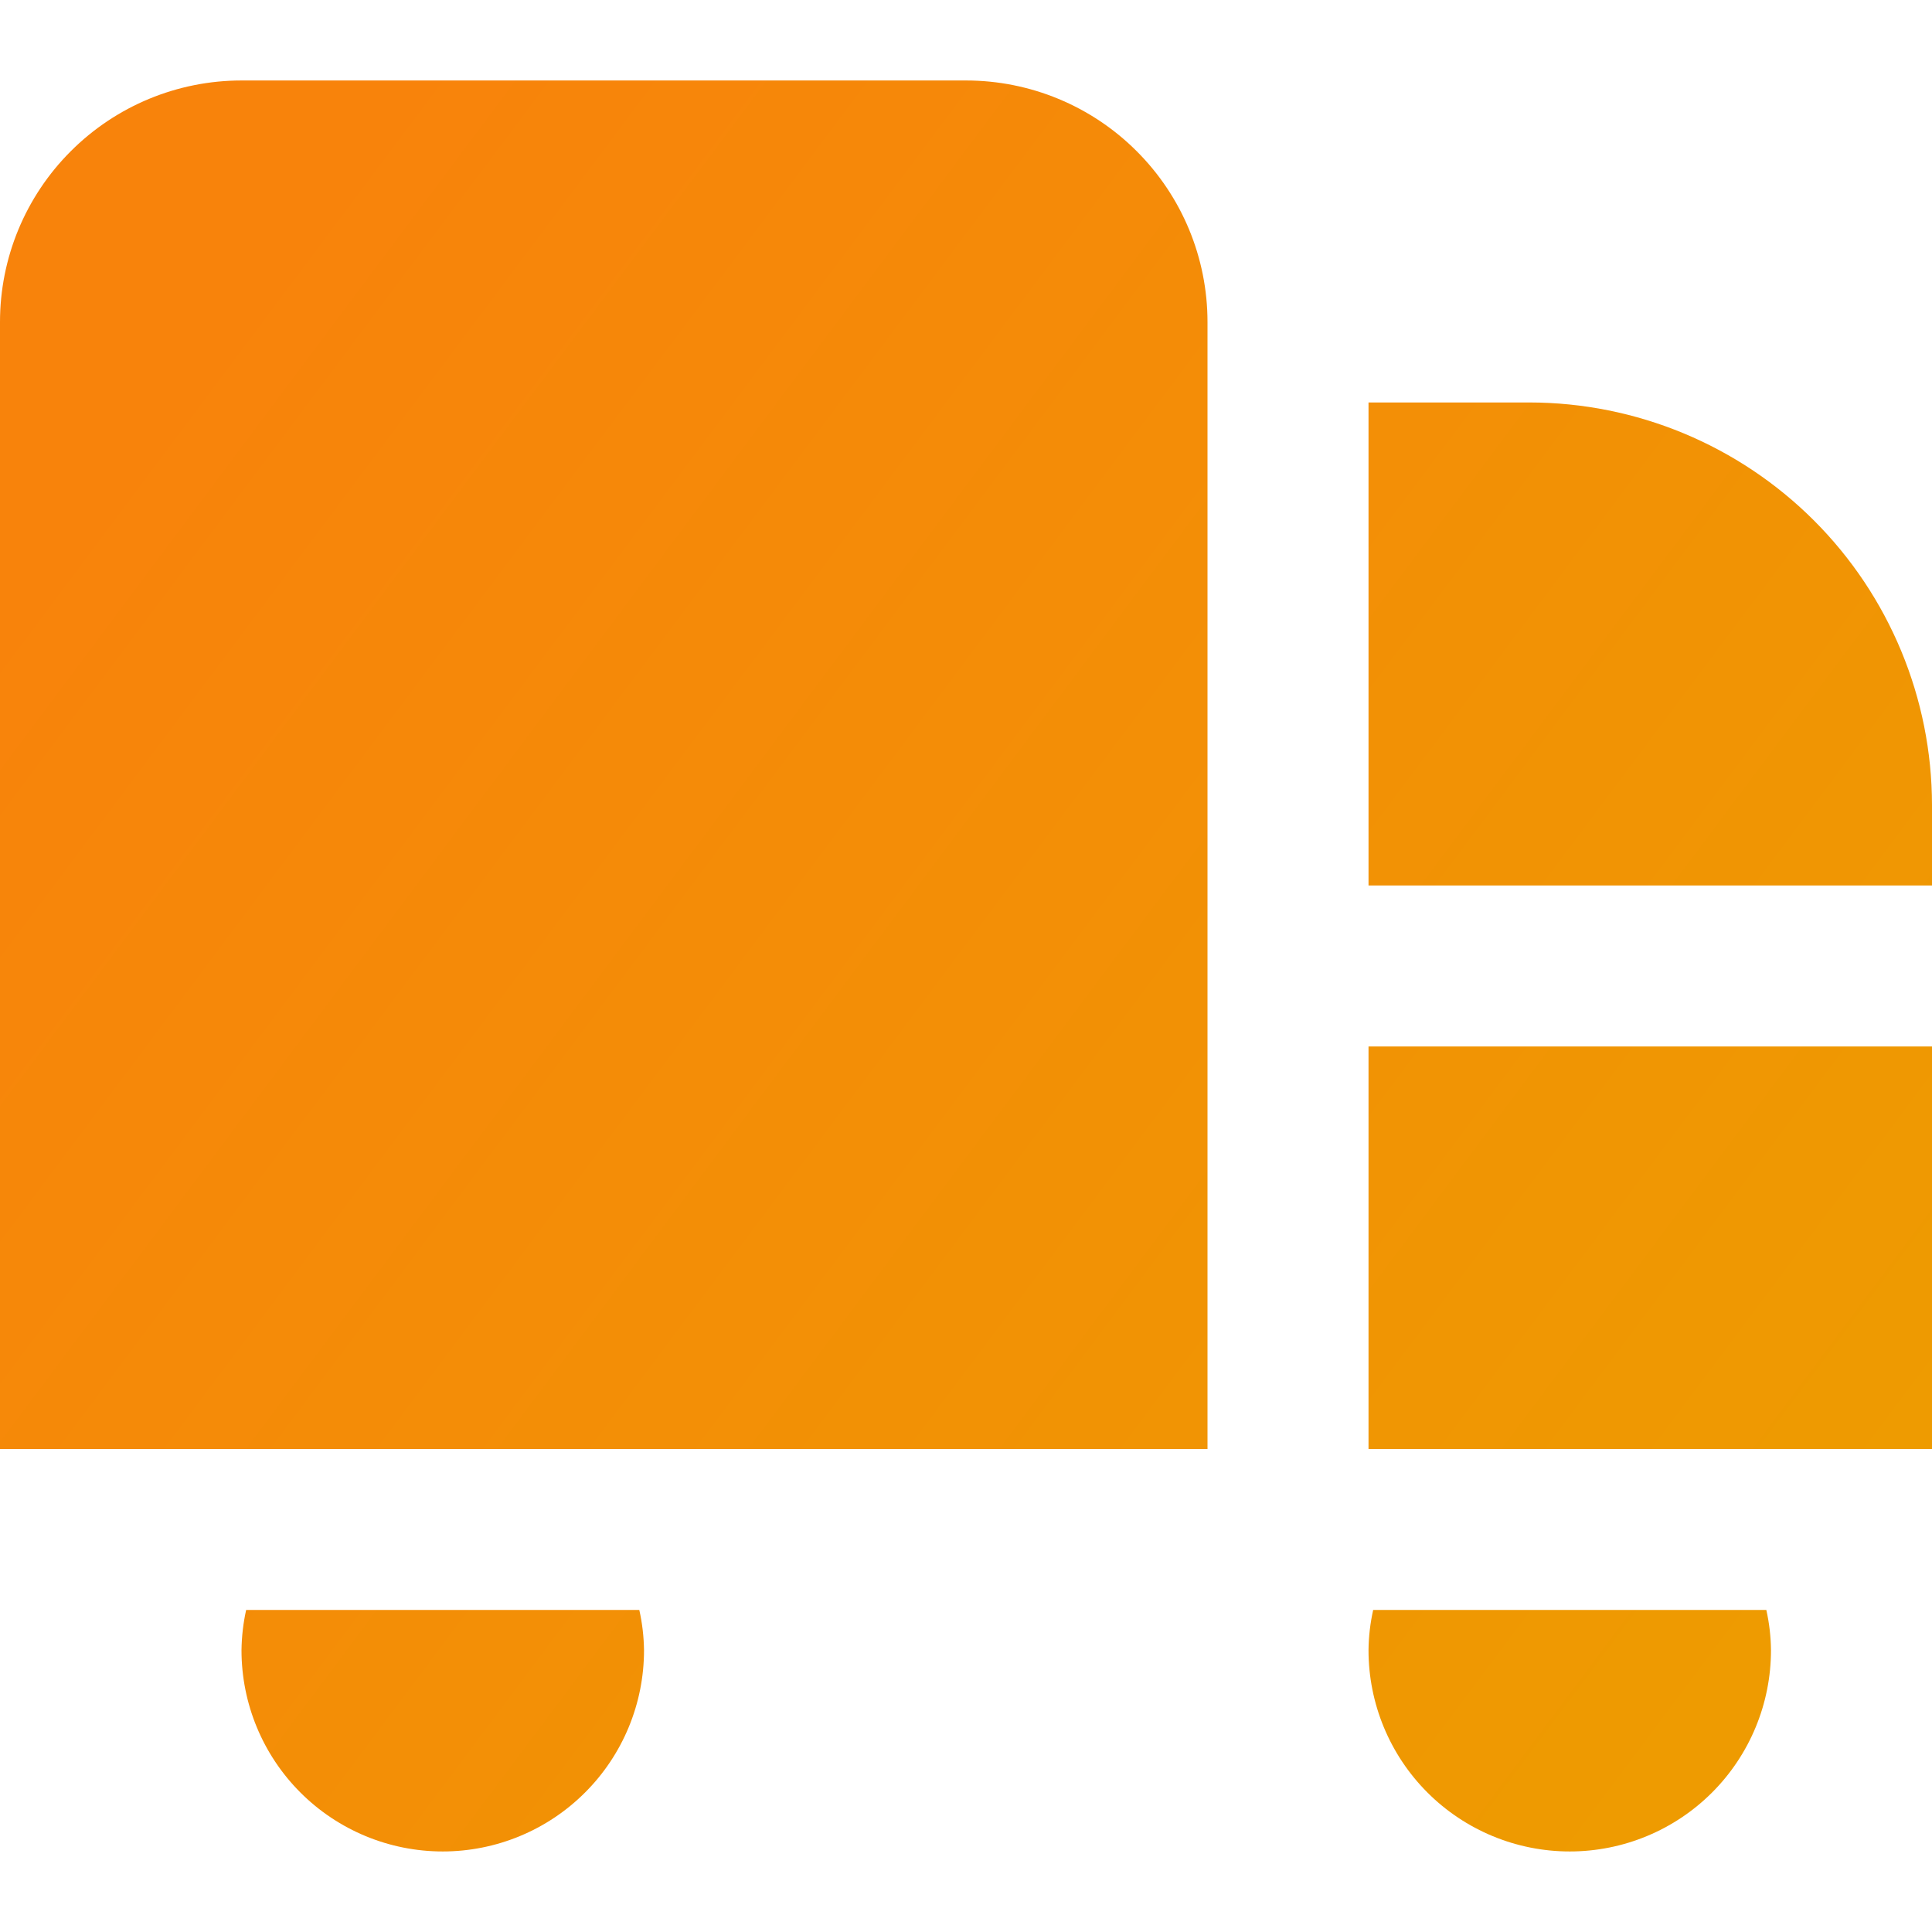 <?xml version="1.0" encoding="UTF-8"?> <svg xmlns="http://www.w3.org/2000/svg" width="32" height="32" viewBox="0 0 32 32" fill="none"><g clip-path="url(#clip0_4013_157)"><path d="M20 24H0V5.333C0 4.272 0.421 3.255 1.172 2.505C1.922 1.754 2.939 1.333 4 1.333H16C17.061 1.333 18.078 1.754 18.828 2.505C19.579 3.255 20 4.272 20 5.333V24ZM22.667 24H32V17.333H22.667V24ZM25.333 6.666H22.667V14.666H32V13.333C31.998 11.566 31.295 9.871 30.045 8.621C28.795 7.372 27.101 6.668 25.333 6.666ZM4.077 26.666C4.028 26.885 4.003 27.109 4 27.333C4 28.217 4.351 29.065 4.976 29.69C5.601 30.315 6.449 30.666 7.333 30.666C8.217 30.666 9.065 30.315 9.69 29.69C10.316 29.065 10.667 28.217 10.667 27.333C10.664 27.109 10.638 26.885 10.589 26.666H4.077ZM22.744 26.666C22.695 26.885 22.669 27.109 22.667 27.333C22.667 28.217 23.018 29.065 23.643 29.69C24.268 30.315 25.116 30.666 26 30.666C26.884 30.666 27.732 30.315 28.357 29.69C28.982 29.065 29.333 28.217 29.333 27.333C29.331 27.109 29.305 26.885 29.256 26.666H22.744Z" fill="url(#paint0_linear_4013_157)"></path></g><defs><linearGradient id="paint0_linear_4013_157" x1="6.457" y1="1.333" x2="35.811" y2="23.274" gradientUnits="userSpaceOnUse"><stop stop-color="#F8830B"></stop><stop offset="1" stop-color="#ED9D00"></stop></linearGradient><clipPath id="clip0_4013_157"><rect width="32" height="32" fill="white"></rect></clipPath></defs></svg> 